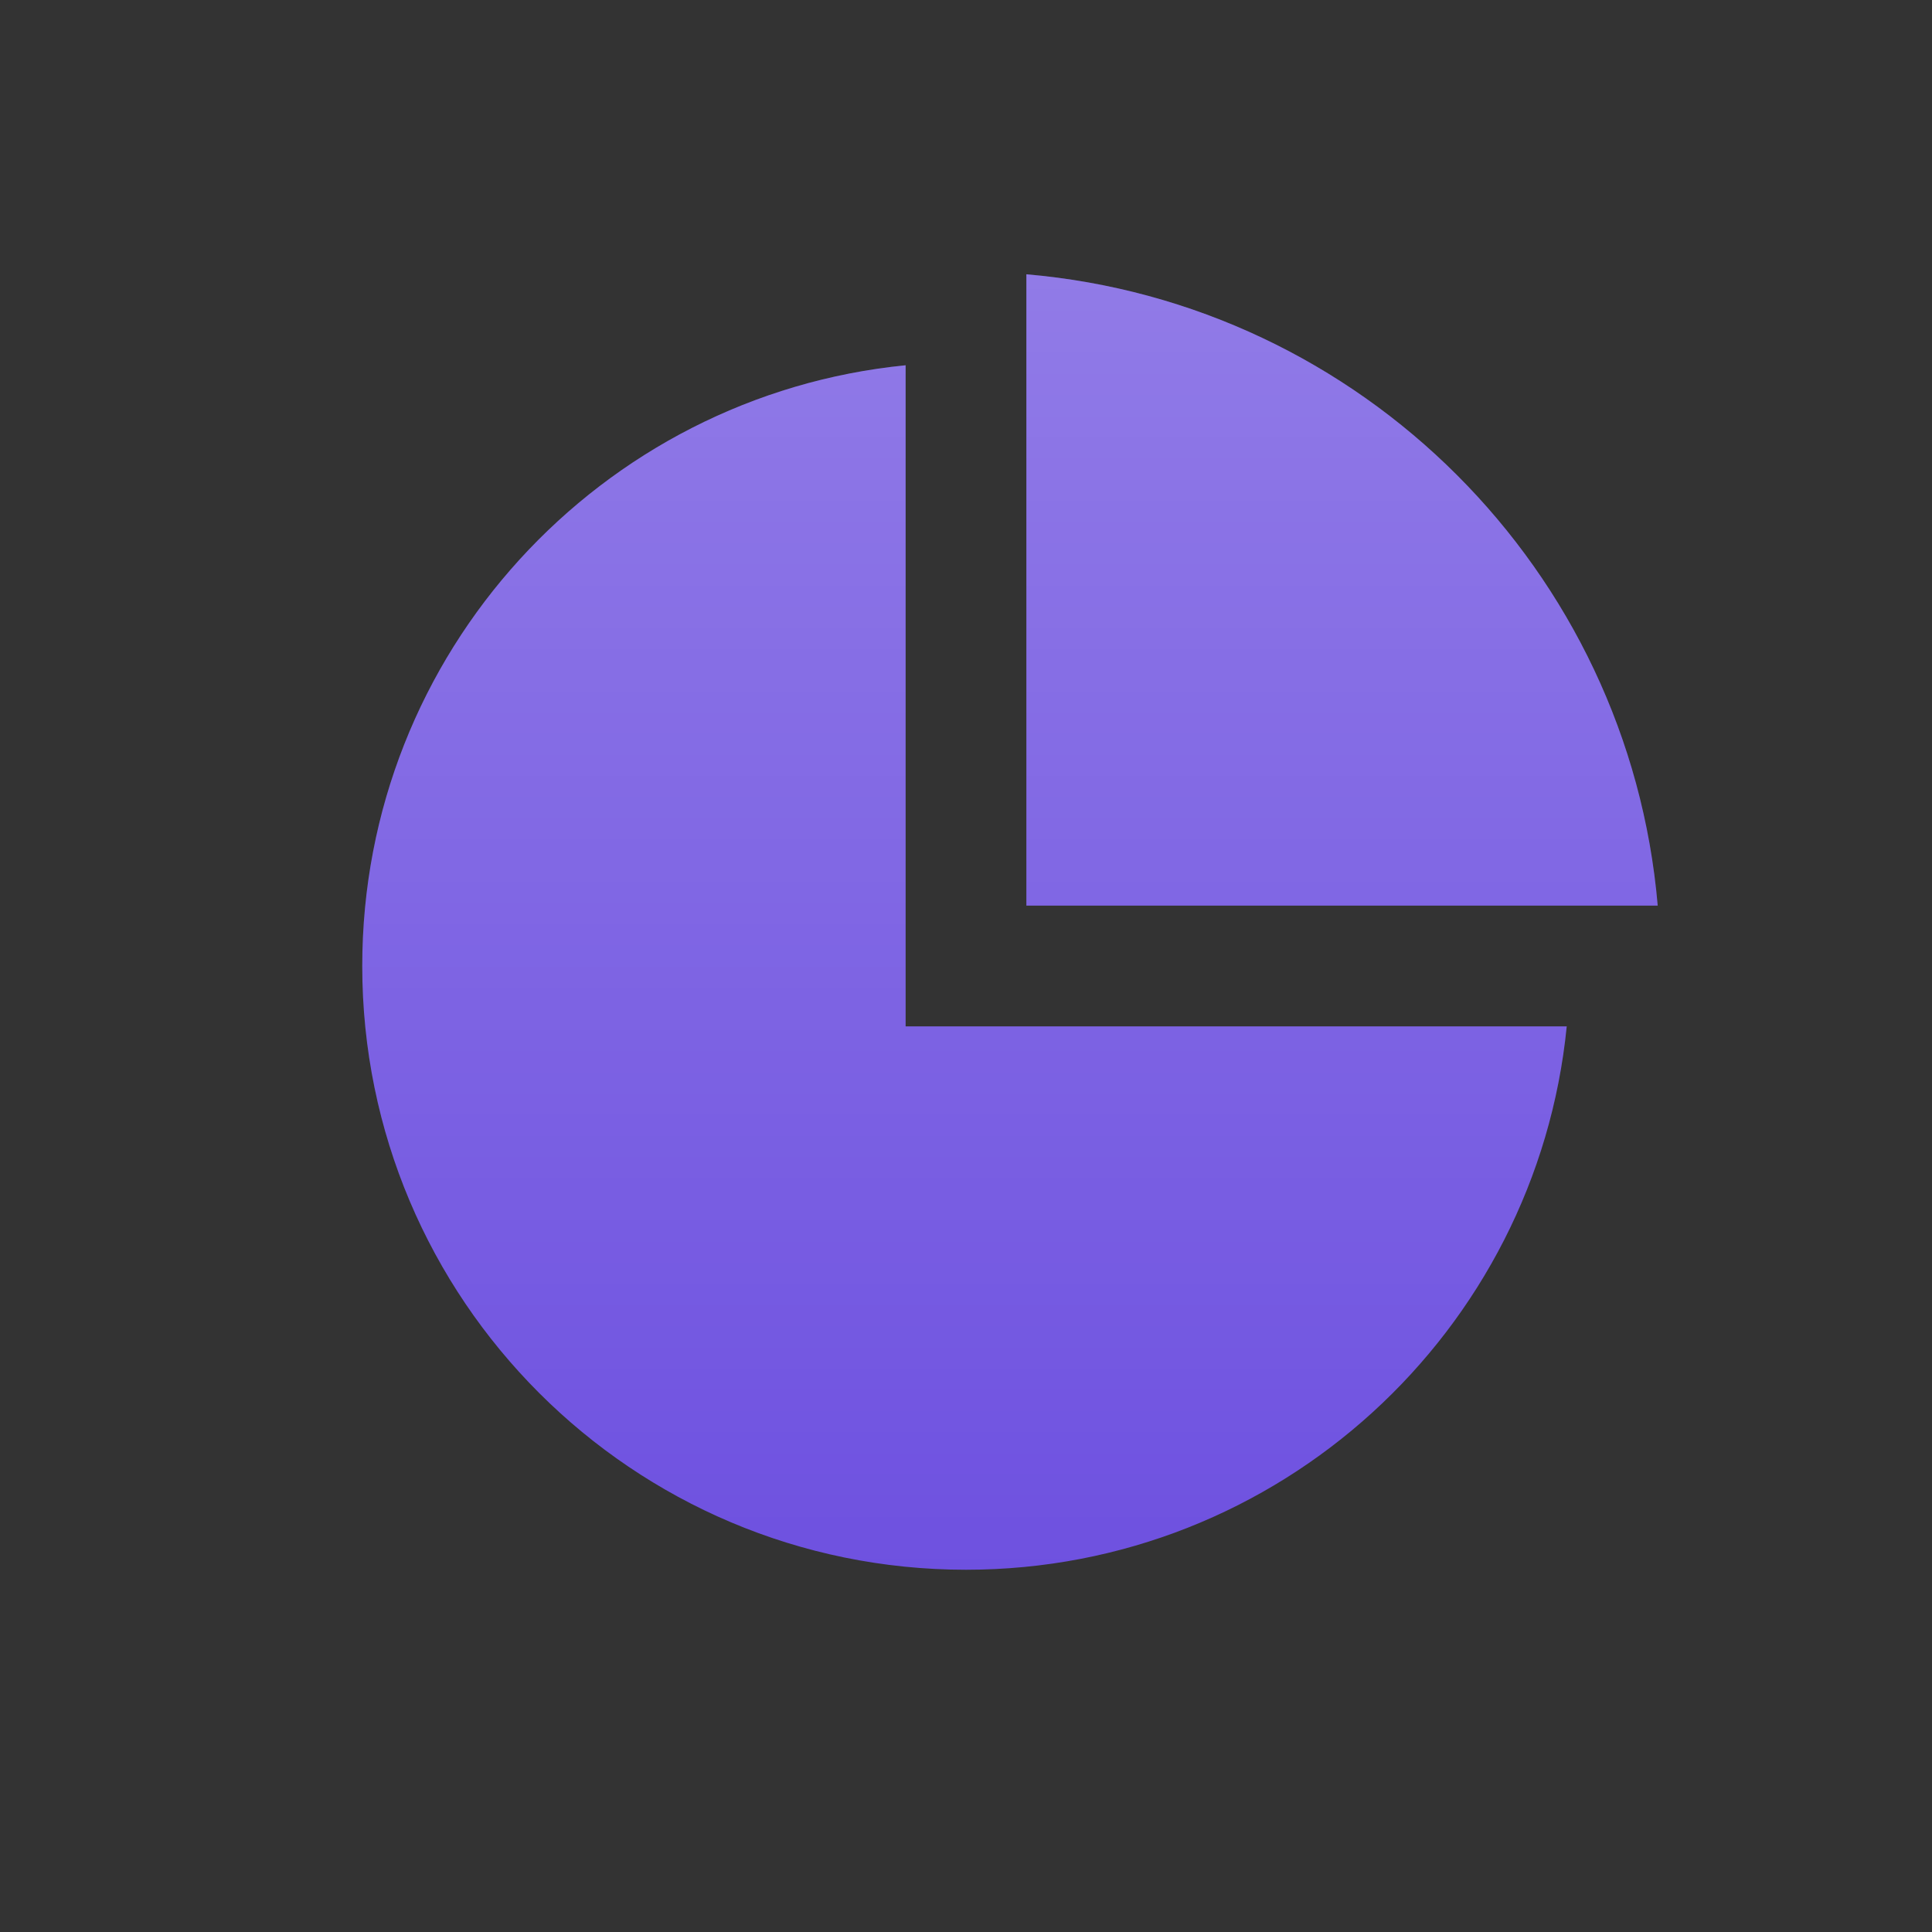 <svg xmlns="http://www.w3.org/2000/svg" width="32" height="32" fill="none"><rect width="100%" height="100%" fill="#333333" stroke="none"/><path fill="#6E51E0" d="M15 6.05V17h10.95c-.501 5.053-4.765 9-9.95 9-5.523 0-10-4.477-10-10 0-5.185 3.947-9.449 9-9.95zm2-1.507C22.553 5.02 26.979 9.447 27.457 15H17V4.543z"/><path fill="url(#a)" fill-opacity=".24" d="M15 6.05V17h10.95c-.501 5.053-4.765 9-9.95 9-5.523 0-10-4.477-10-10 0-5.185 3.947-9.449 9-9.95zm2-1.507C22.553 5.02 26.979 9.447 27.457 15H17V4.543z"/><defs><linearGradient id="a" x1="16.729" x2="16.729" y1="4.543" y2="26" gradientUnits="userSpaceOnUse"><stop stop-color="#fff"/><stop offset="1" stop-color="#fff" stop-opacity="0"/></linearGradient></defs></svg>